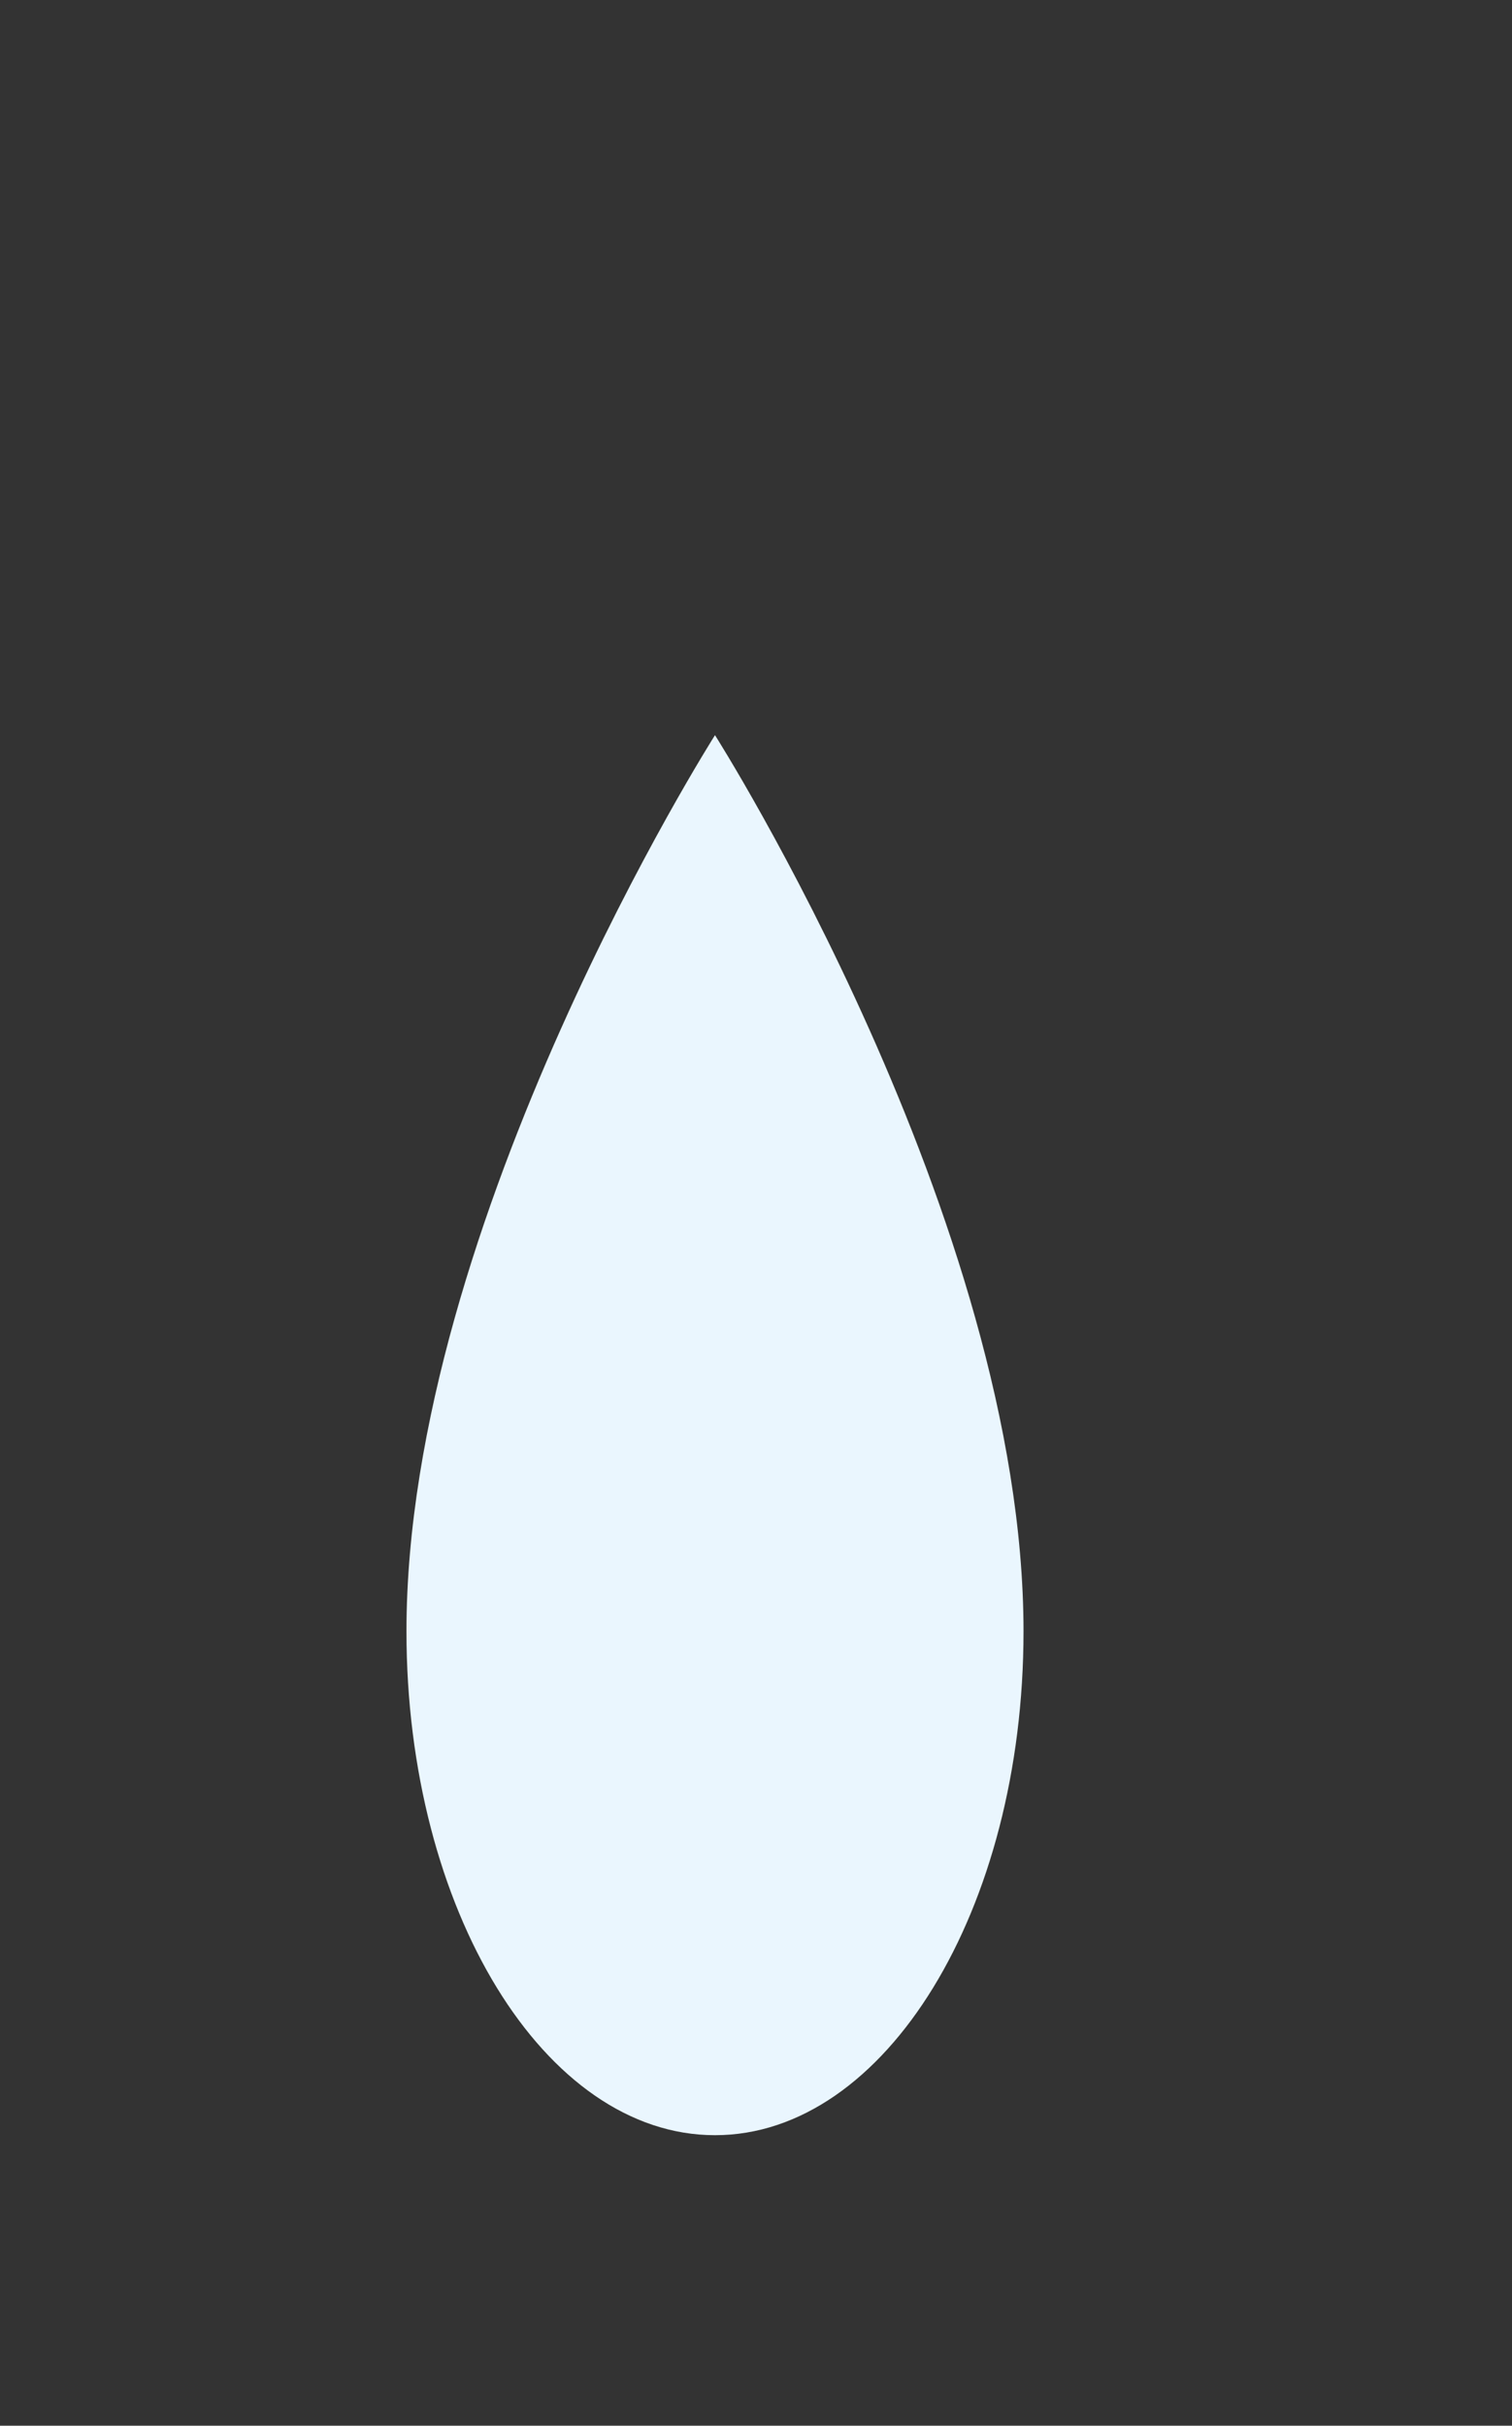 <svg xmlns="http://www.w3.org/2000/svg" xmlns:xlink="http://www.w3.org/1999/xlink" width="50.33" height="80.74" viewBox="0 0 50.33 80.74">
  <rect x="0" y="0" width="50.33" height="80.74" fill="#333333" stroke="none"/>
  <defs>
    <style>
      .cls-1 {
        fill: none;
      }

      .cls-2 {
        clip-path: url(#clip-path);
      }

      .cls-3 {
        fill: #eaf6fe;
      }
    </style>
    <clipPath id="clip-path">
      <rect class="cls-1" x="13.53" y="24.47" width="20.54" height="46.6"/>
    </clipPath>
  </defs>
  <title>8 Druppel</title>
  <g id="Laag_1" data-name="Laag 1">
    <g class="cls-2">
      <path class="cls-3" d="M13.53,54.3c0,9.27,4.6,16.77,10.27,16.77s10.27-7.5,10.27-16.77c0-13.67-10.27-29.83-10.27-29.83S13.53,40.63,13.53,54.3"/>
    </g>
  </g>
</svg>

